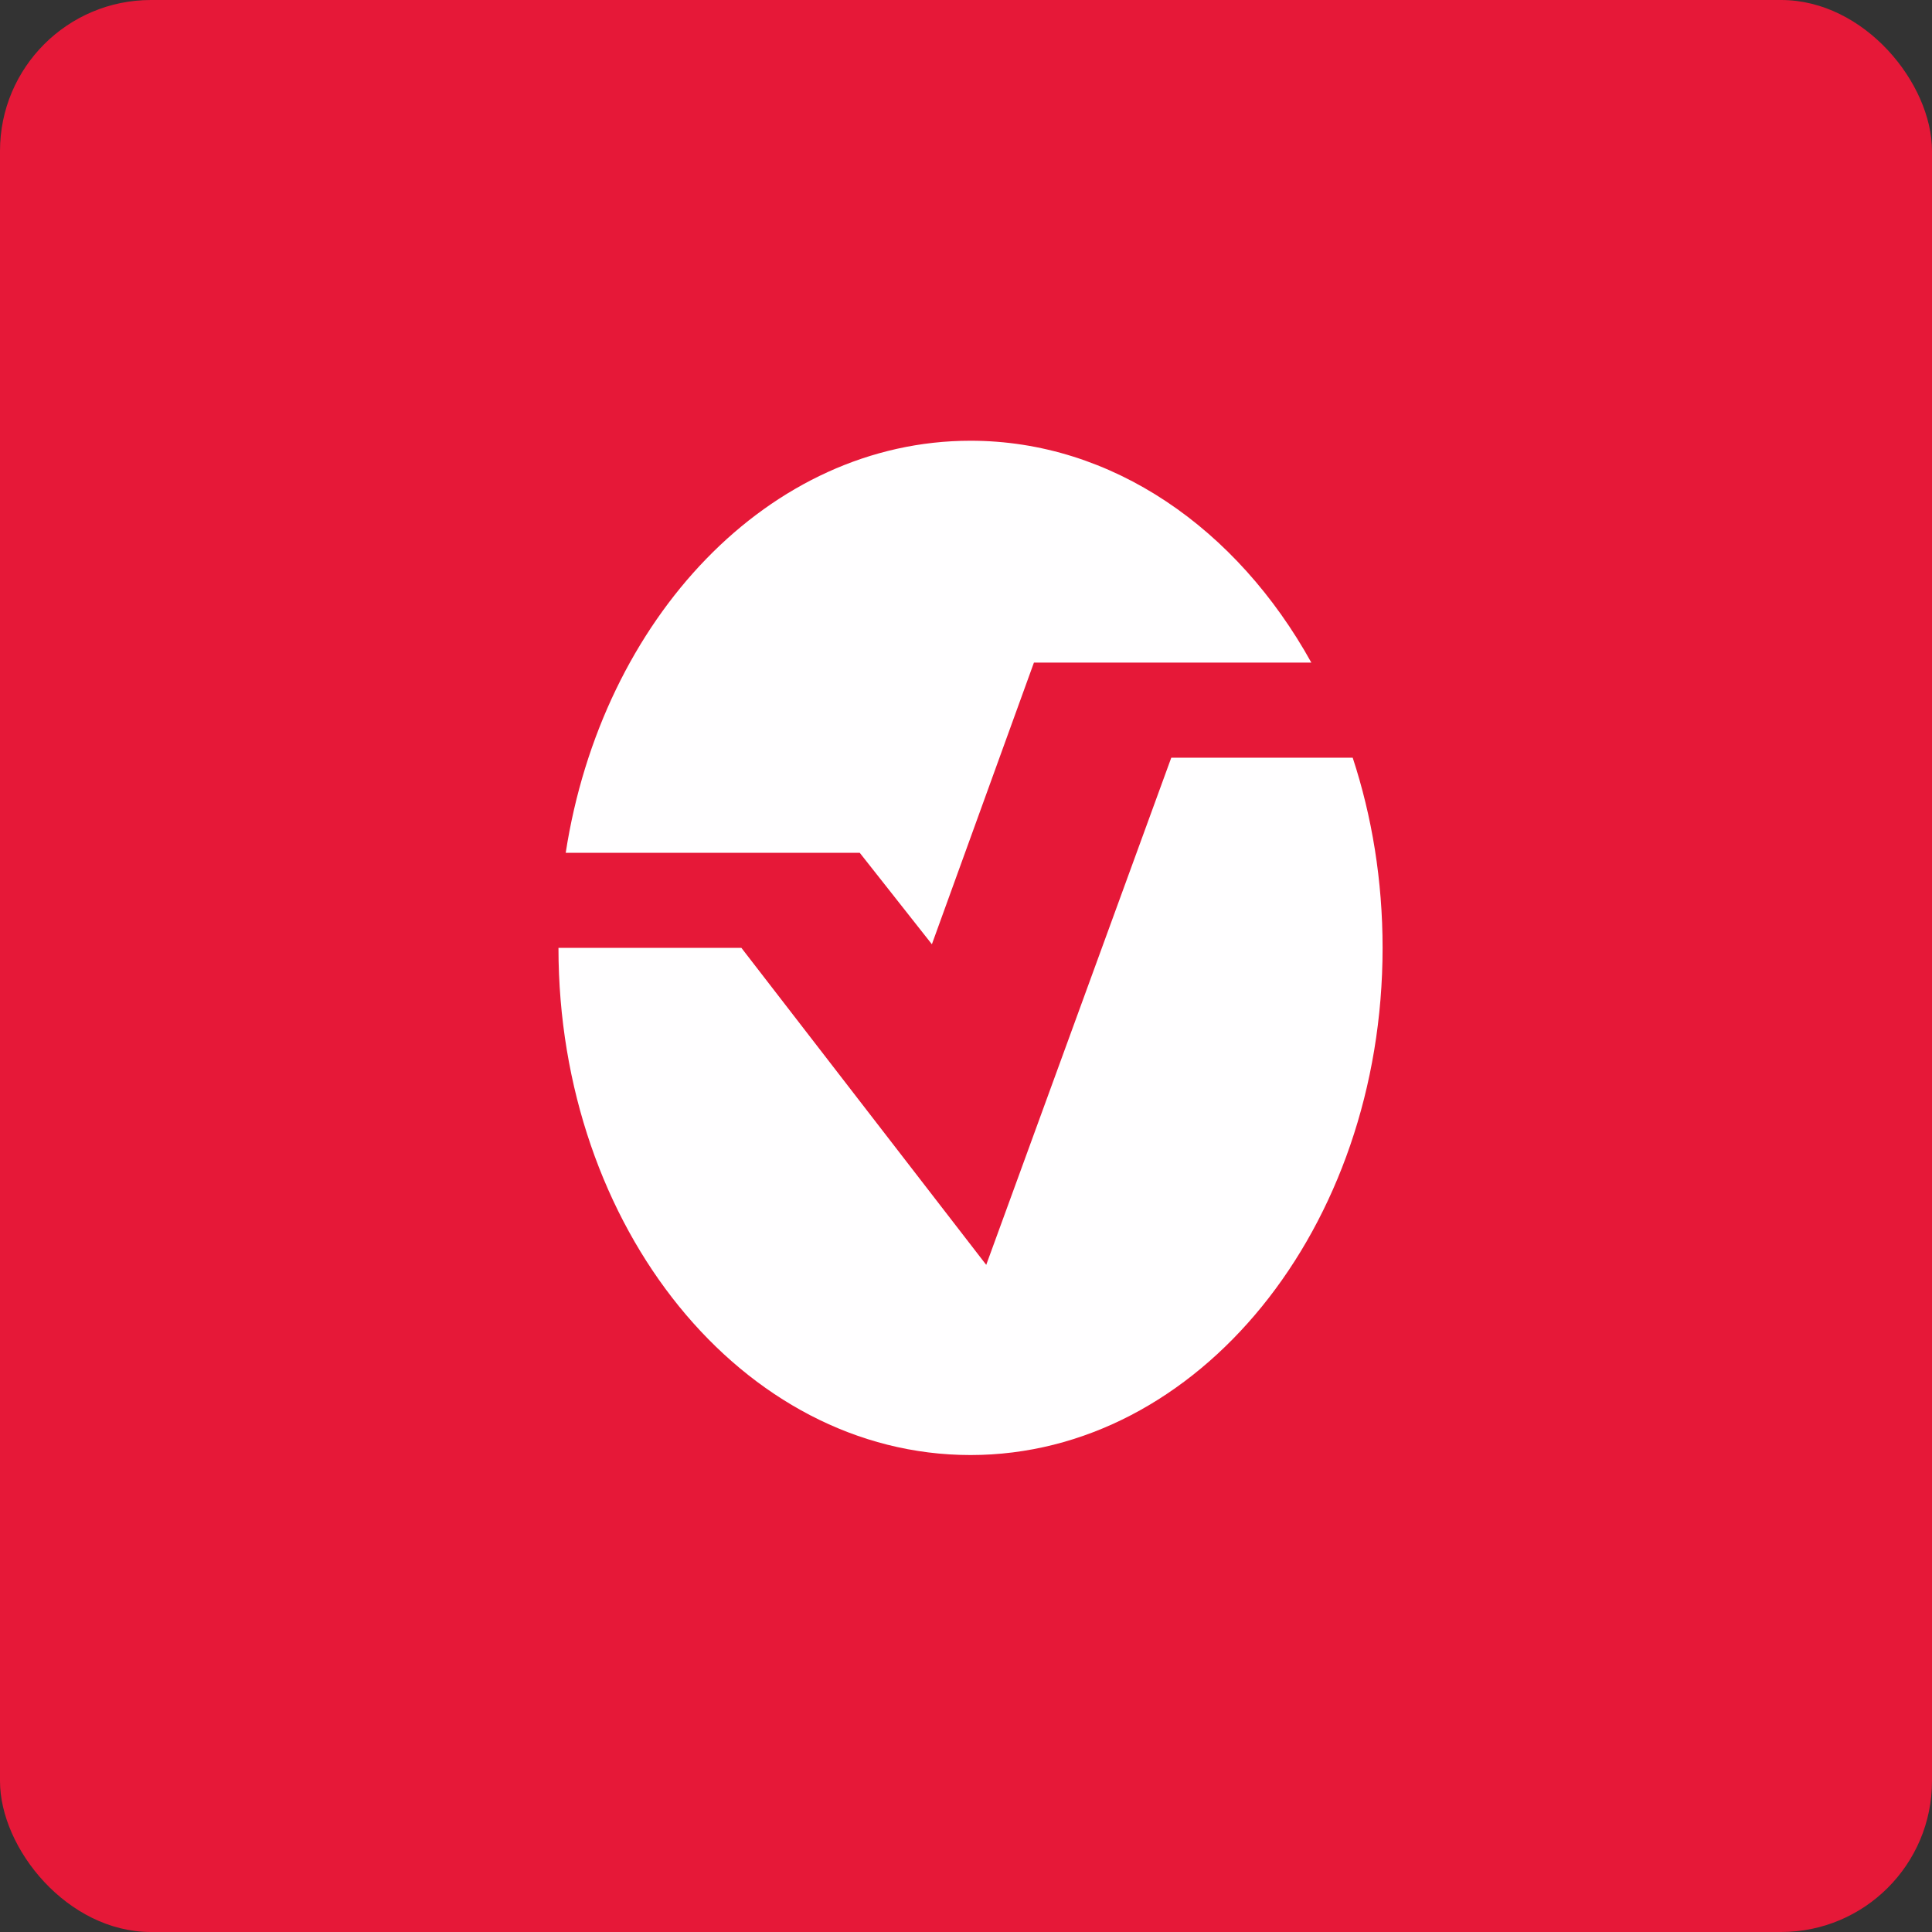 <!-- by FastBull --><svg xmlns="http://www.w3.org/2000/svg" width="64" height="64" viewBox="0 0 64 64"><rect x="0" y="0" width="64" height="64" fill="#333333" stroke="none"/><rect x="0" y="0" width="64" height="64" rx="5" ry="5" fill="#e61838" /><path fill="#e61838" d="M 2.75,2 L 61.55,2 L 61.55,60.80 L 2.75,60.80 L 2.75,2" /><path d="M 32.15,48.20 C 39.69,48.20 45.80,40.68 45.80,31.40 C 45.80,29.17 45.45,27.05 44.81,25.10 L 38.80,25.10 L 32.67,41.90 L 24.56,31.40 L 18.50,31.40 C 18.50,40.68 24.61,48.20 32.15,48.20 M 18.74,28.25 L 28.48,28.25 L 30.87,31.28 L 34.25,21.95 L 43.44,21.95 C 40.98,17.51 36.84,14.60 32.15,14.60 C 25.49,14.60 19.94,20.48 18.74,28.25" fill="#fffeff" /></svg>